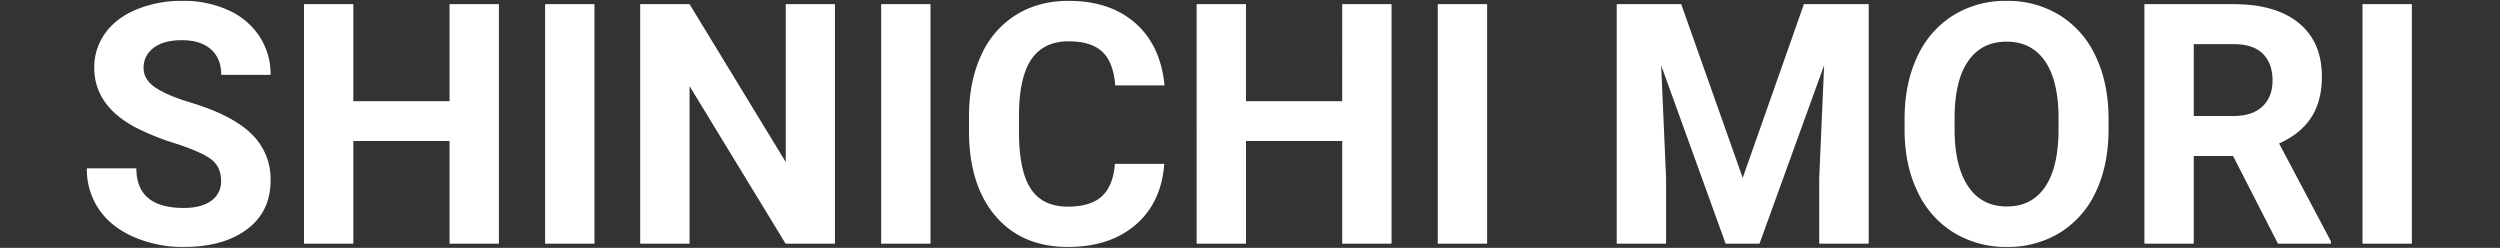 <svg xmlns="http://www.w3.org/2000/svg" width="1180" height="117"><rect width="100%" height="100%" fill="#333333" stroke="none"/><path d="M104.351 85.343q0-6.6-4.658-10.132t-16.77-7.453a118.877 118.877 0 01-19.176-7.725q-19.254-10.4-19.254-28.027a27.3 27.3 0 015.163-16.343q5.163-7.181 14.829-11.219a55.813 55.813 0 0121.7-4.037 50.8 50.8 0 0121.579 4.388 34.367 34.367 0 0114.712 12.383 32.4 32.4 0 015.24 18.167h-23.291q0-7.764-4.891-12.073t-13.742-4.309q-8.54 0-13.276 3.61a11.387 11.387 0 00-4.736 9.51q0 5.512 5.551 9.239t16.343 6.987q19.875 5.978 28.958 14.829a29.531 29.531 0 019.083 22.049q0 14.673-11.1 23.019t-29.89 8.346a57.719 57.719 0 01-23.757-4.775Q52.257 107 46.629 98.7A33.5 33.5 0 0141 79.446h23.364q0 18.71 22.359 18.71 8.307 0 12.965-3.377a10.987 10.987 0 004.663-9.436zM235.48 115h-23.291V66.555h-45.417V115h-23.291V1.961h23.291v45.806h45.417V1.961h23.291zm45.107 0h-23.291V1.961h23.291zm113.5 0h-23.291l-45.332-74.376V115h-23.291V1.961h23.291l45.417 74.531V1.961h23.213zm45.107 0h-23.291V1.961h23.291zM549.52 77.346q-1.32 18.245-13.47 28.726t-32.025 10.481q-21.738 0-34.2-14.635t-12.461-40.177v-6.91q0-16.3 5.745-28.726a43.053 43.053 0 0116.42-19.06q10.675-6.638 24.8-6.638 19.564 0 31.521 10.481t13.819 29.424h-23.284q-.854-10.947-6.094-15.877t-15.954-4.93q-11.646 0-17.429 8.346t-5.944 25.894v8.54q0 18.322 5.551 26.785t17.507 8.462q10.791 0 16.11-4.93t6.094-15.256zM656.814 115h-23.291V66.555h-45.417V115h-23.291V1.961h23.291v45.806h45.417V1.961h23.291zm45.107 0H678.63V1.961h23.291zM793.532 1.961l29.032 81.984 28.881-81.984h30.589V115H858.67V84.1l2.329-53.336L830.488 115h-15.994l-30.43-84.158L786.39 84.1V115h-23.291V1.961zm201.7 59.082q0 16.692-5.9 29.269a44.436 44.436 0 01-16.886 19.409 46.71 46.71 0 01-25.193 6.832 47.028 47.028 0 01-25.076-6.753 44.872 44.872 0 01-17.08-19.293q-6.056-12.538-6.133-28.842v-5.59q0-16.692 6.017-29.385a44.8 44.8 0 0117-19.487A46.768 46.768 0 01947.096.41a46.768 46.768 0 0125.115 6.793 44.8 44.8 0 0117 19.487q6.022 12.692 6.022 29.31zm-23.6-5.124q0-17.779-6.366-27.018t-18.167-9.239q-11.723 0-18.089 9.122t-6.446 26.746v5.512q0 17.313 6.366 26.862t18.322 9.549q11.723 0 18.012-9.2t6.366-26.823zm82.373 17.7h-18.556V115h-23.291V1.961h42q20.03 0 30.9 8.928t10.869 25.232q0 11.568-5.008 19.293t-15.177 12.305l24.456 46.194V115h-25zm-18.556-18.865h18.788q8.773 0 13.586-4.464t4.813-12.305q0-8-4.542-12.577t-13.93-4.581h-18.71zM1138.395 115h-23.291V1.961h23.291z" fill="#fff"/><path fill="none" opacity=".33" d="M0 0h1180v117H0z"/></svg>